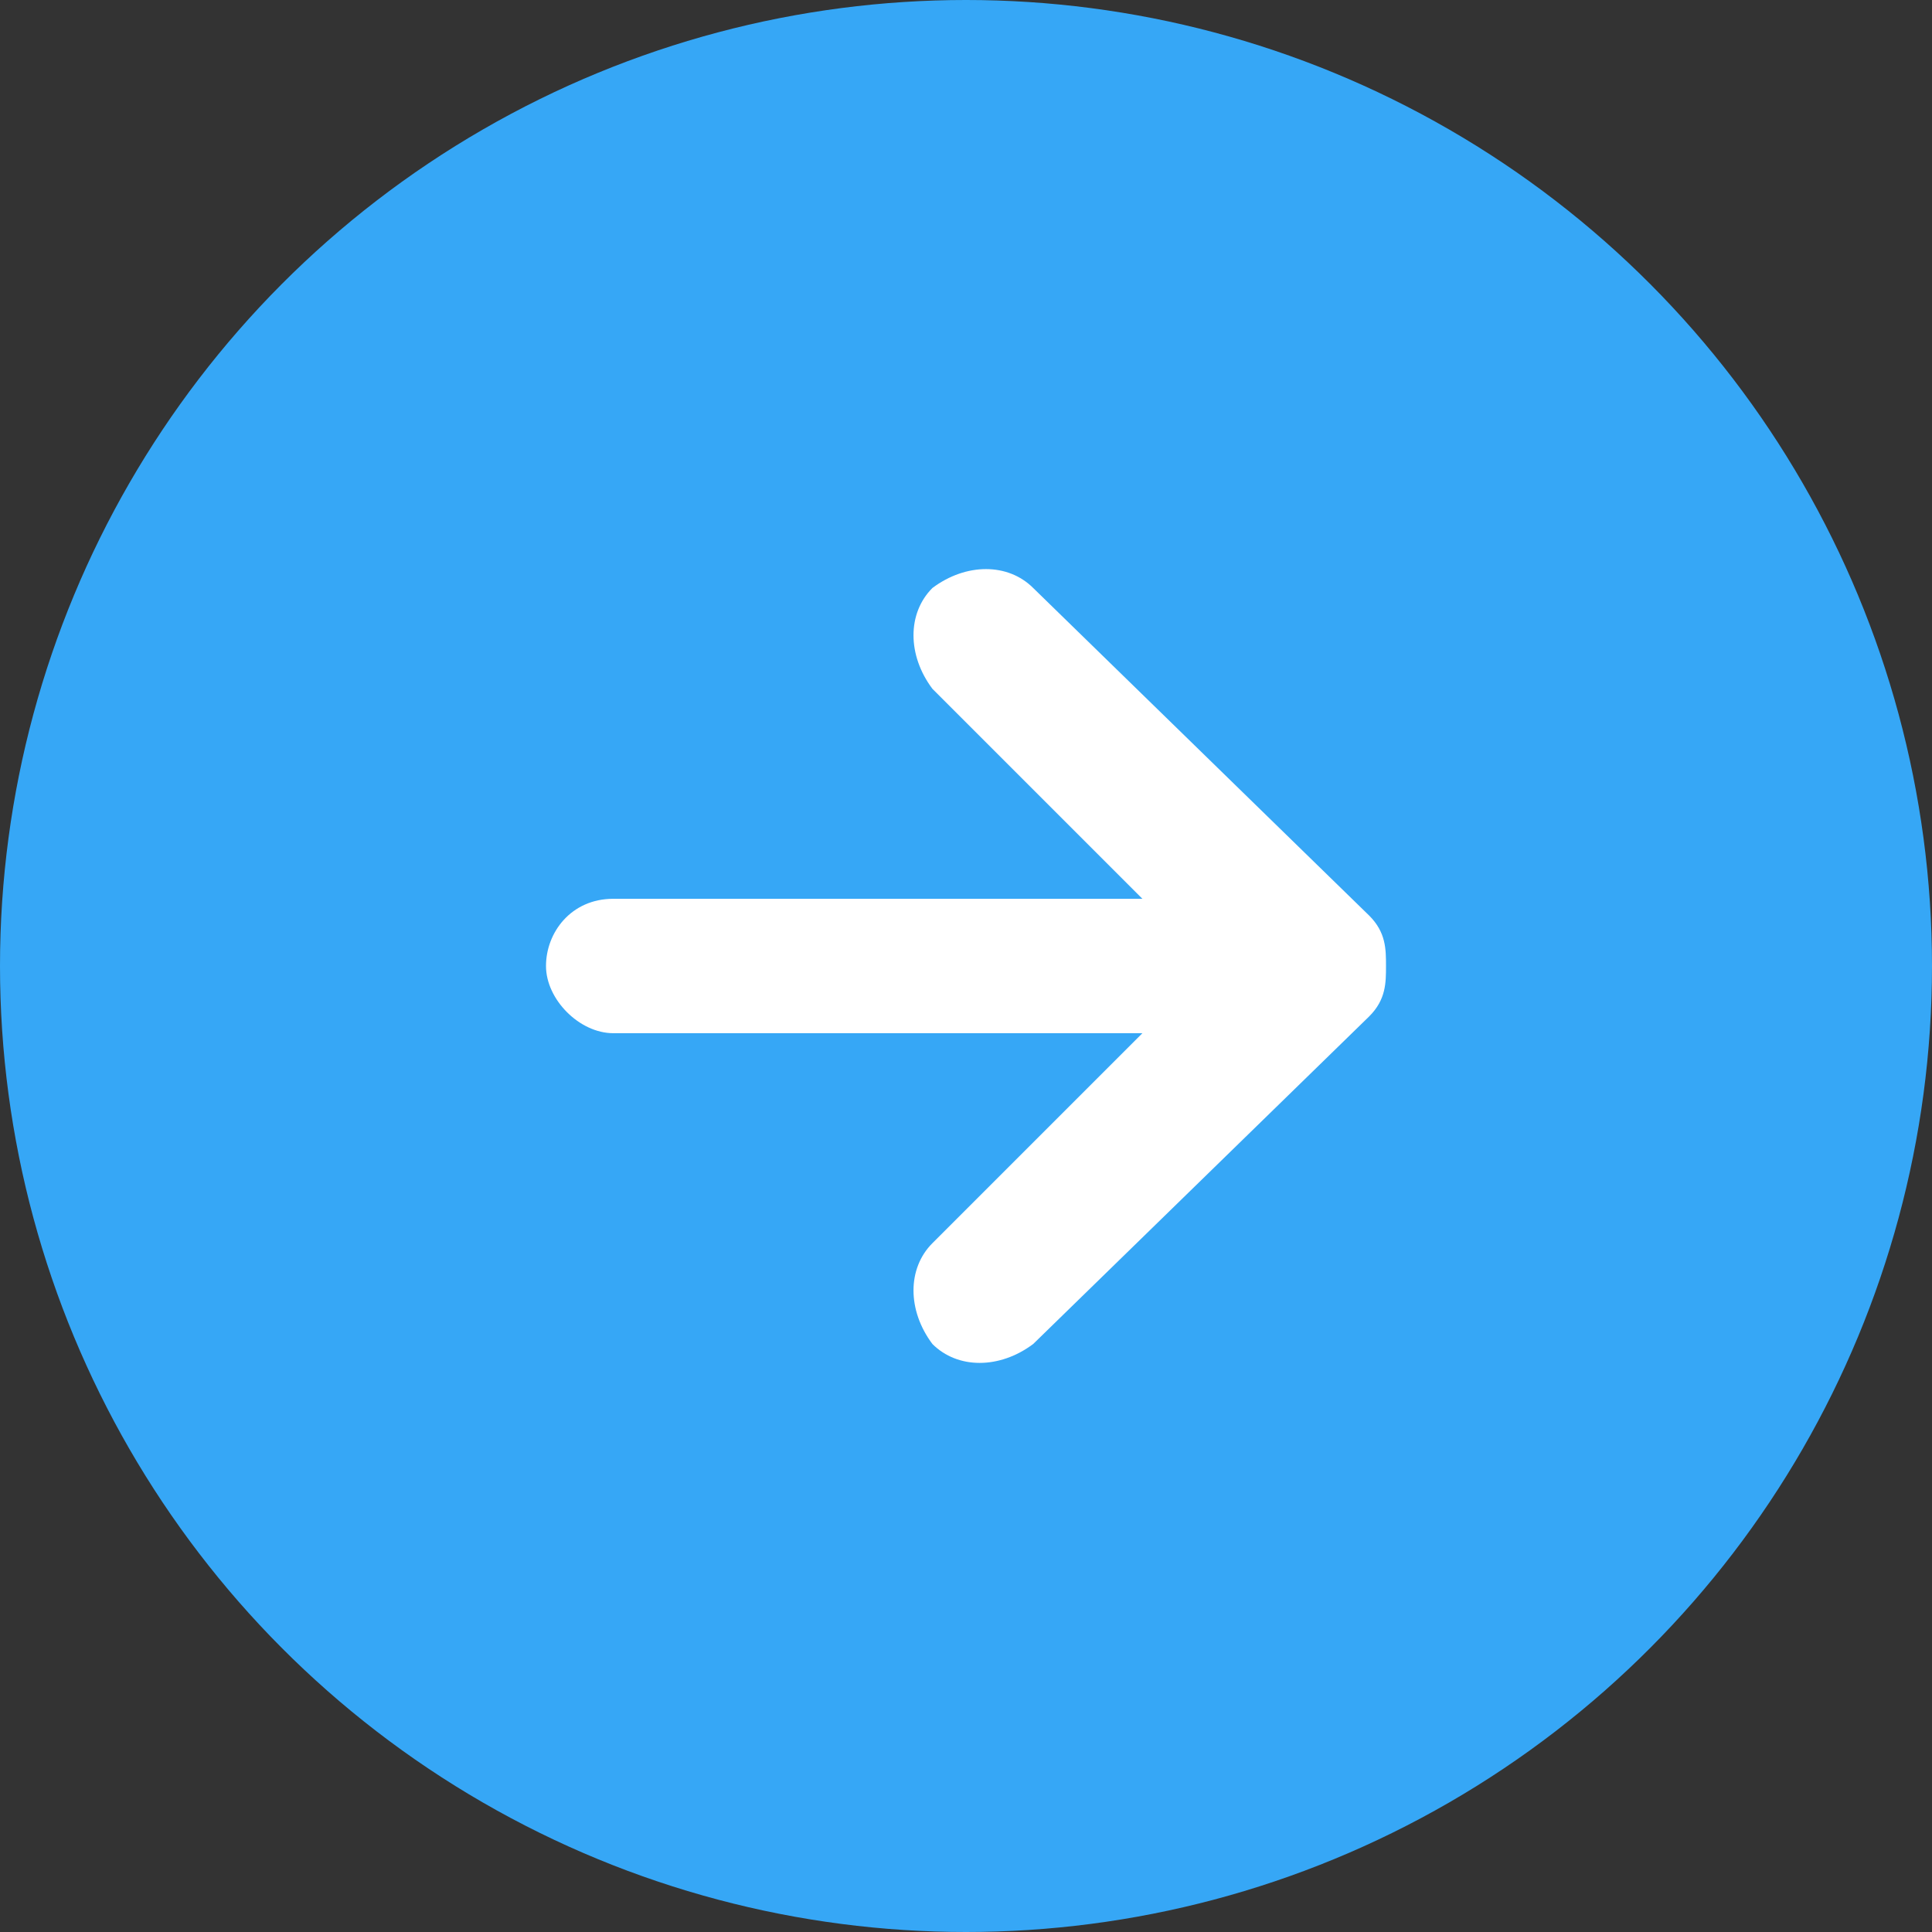 <?xml version="1.0" encoding="UTF-8"?>
<svg xmlns="http://www.w3.org/2000/svg" version="1.1" viewBox="0 0 23 23">
  <rect x="0" y="0" width="23" height="23" fill="#333333" stroke="none"/>
  <defs>
    <style>
      .cls-1 {
        fill: #fff;
      }

      .cls-2 {
        fill: #36a7f6;
      }
    </style>
  </defs>
  <!-- Generator: Adobe Illustrator 28.6.0, SVG Export Plug-In . SVG Version: 1.2.0 Build 709)  -->
  <g>
    <g id="_レイヤー_1" data-name="レイヤー_1">
      <circle class="cls-2" cx="11.5" cy="11.5" r="11.5"/>
      <path class="cls-1" d="M16.3,10.9l-4-3.9c-.3-.3-.8-.3-1.2,0-.3.3-.3.8,0,1.2l2.5,2.5h-6.3c-.5,0-.8.4-.8.8s.4.8.8.8h6.3l-2.5,2.5c-.3.3-.3.8,0,1.2.3.3.8.3,1.2,0l4-3.9c.2-.2.2-.4.2-.6s0-.4-.2-.6Z"/>
    </g>
  </g>
</svg>